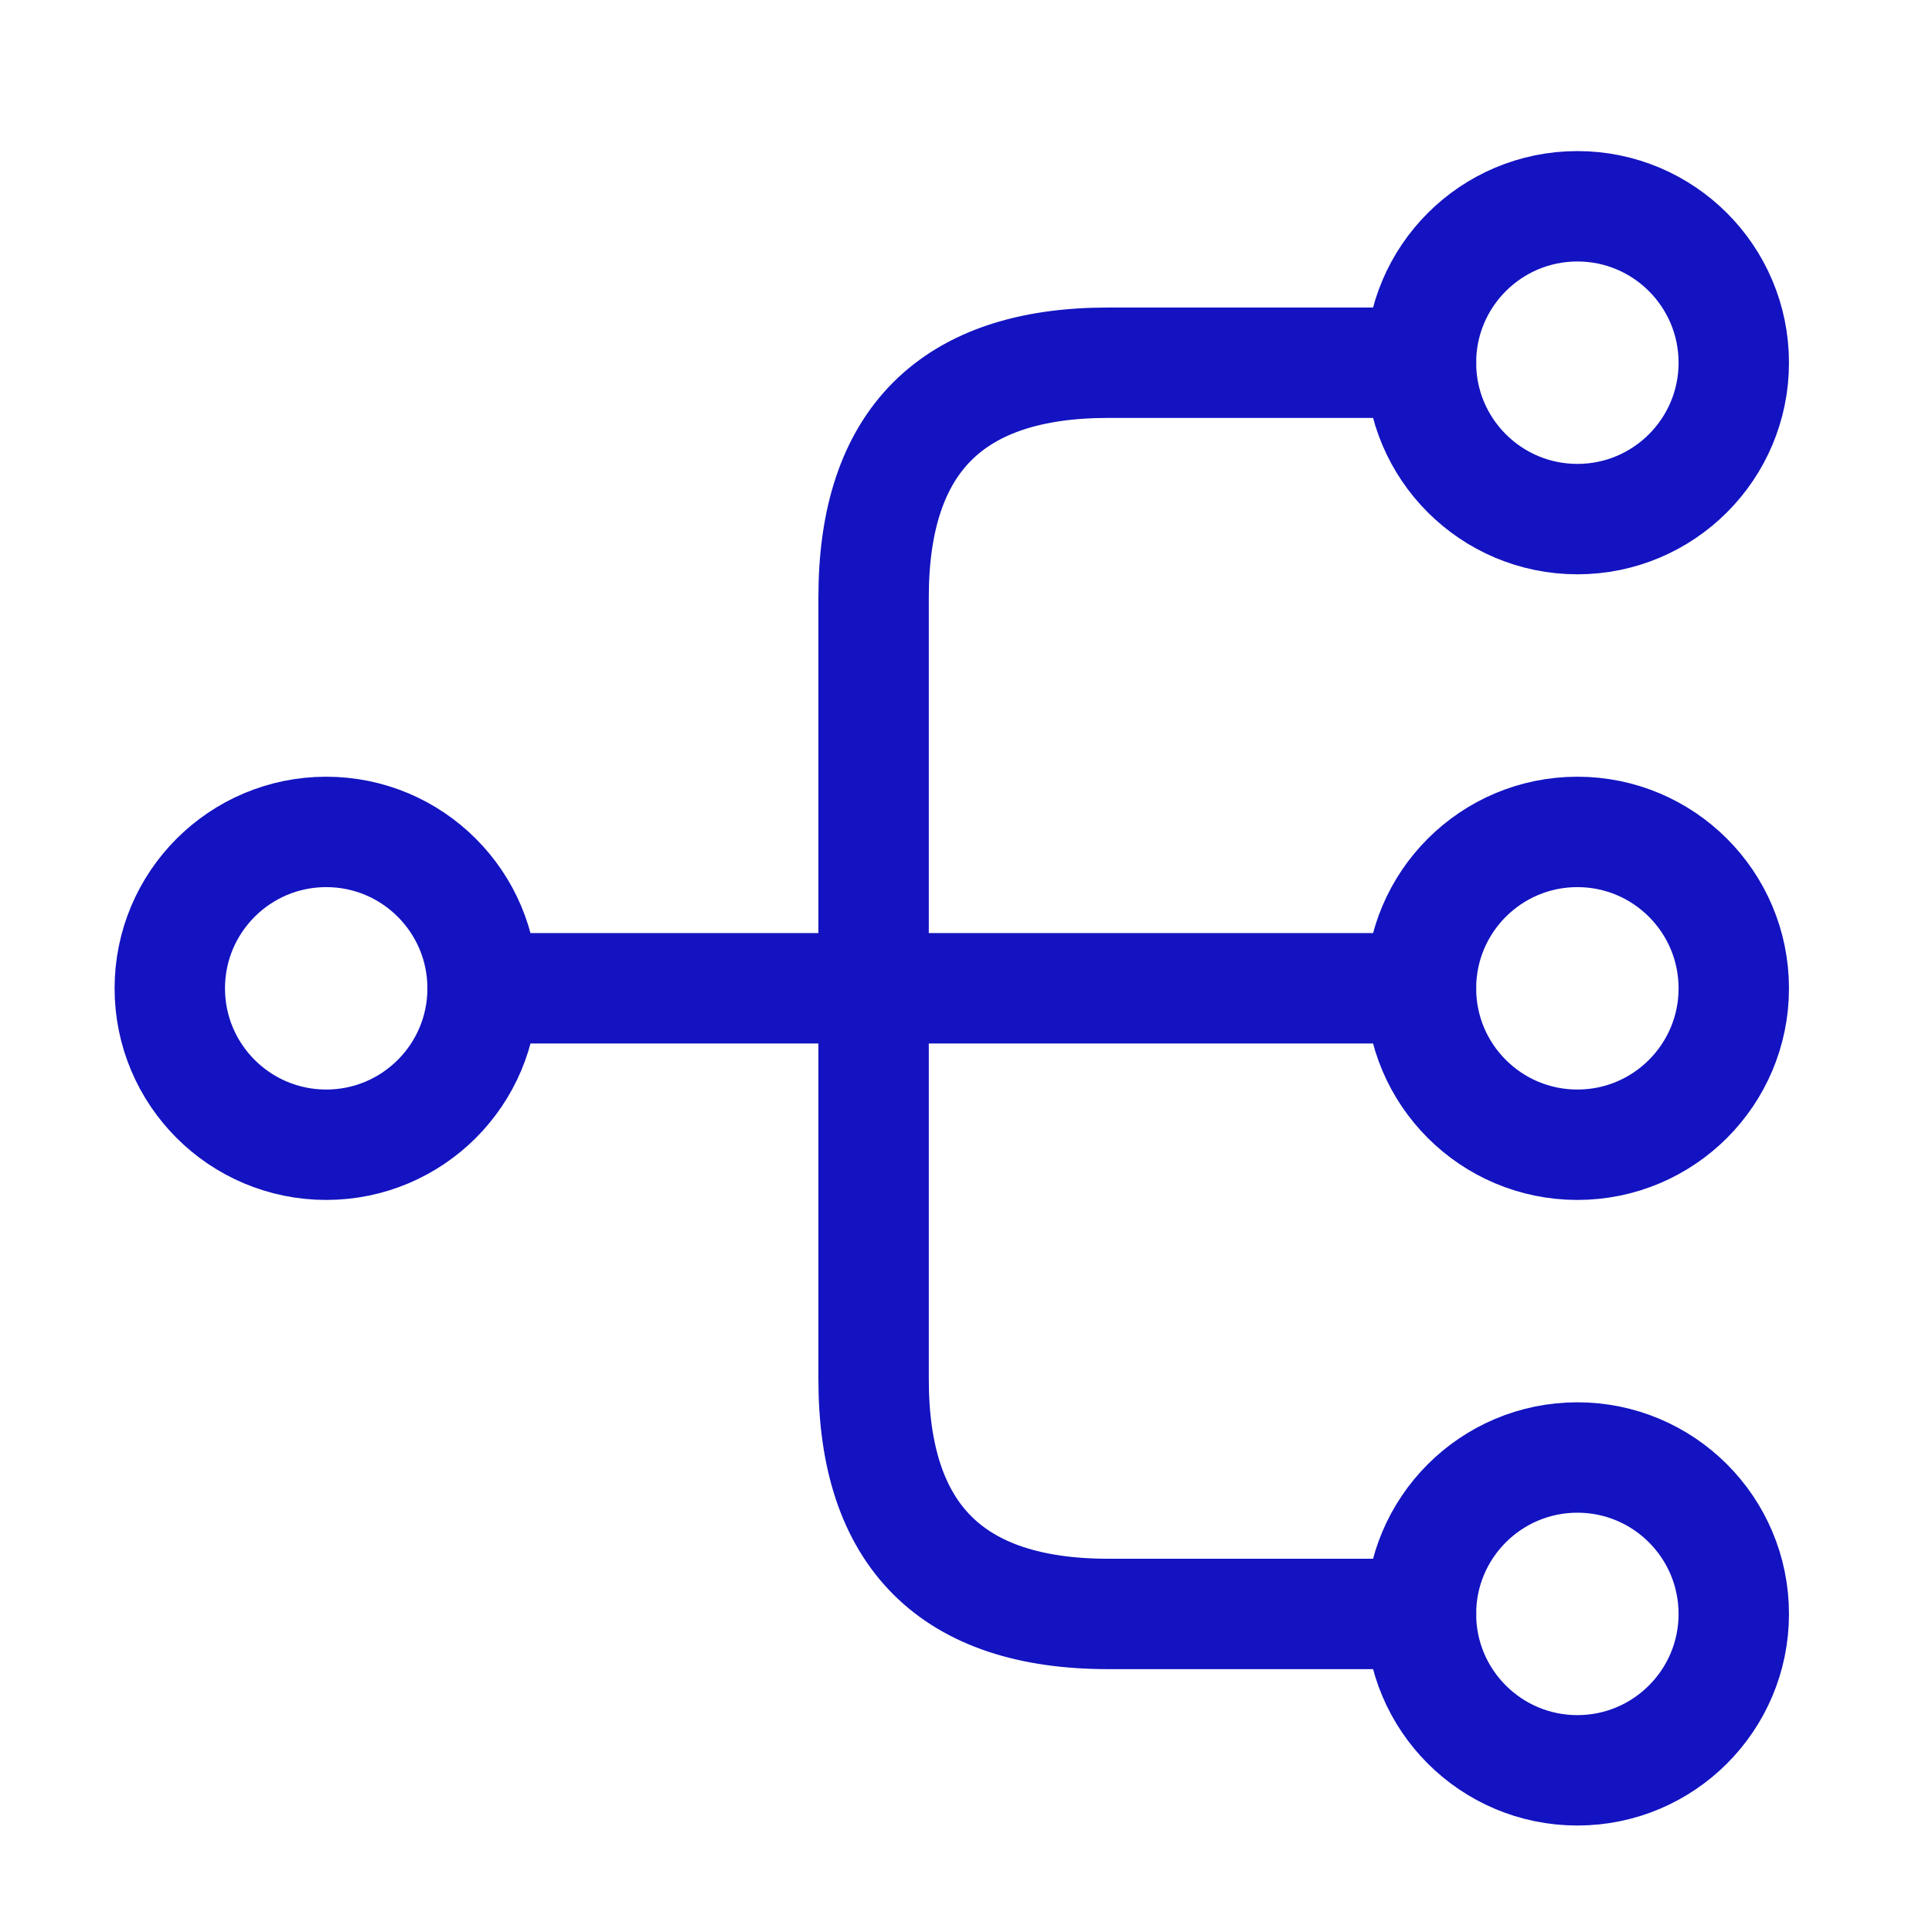 <?xml version="1.0" encoding="UTF-8"?> <svg xmlns="http://www.w3.org/2000/svg" width="35" height="35" viewBox="0 0 35 35" fill="none"><g id="vuesax/linear/data"><g id="data"><path id="Vector" d="M28.576 20.738C30.14 20.738 31.409 19.469 31.409 17.905C31.409 16.34 30.14 15.071 28.576 15.071C27.011 15.071 25.742 16.34 25.742 17.905C25.742 19.469 27.011 20.738 28.576 20.738Z" stroke="#1313C1" stroke-width="2" stroke-linecap="round" stroke-linejoin="round"></path><path id="Vector_2" d="M28.576 9.404C30.14 9.404 31.409 8.135 31.409 6.571C31.409 5.006 30.14 3.737 28.576 3.737C27.011 3.737 25.742 5.006 25.742 6.571C25.742 8.135 27.011 9.404 28.576 9.404Z" stroke="#1313C1" stroke-width="2" stroke-linecap="round" stroke-linejoin="round"></path><path id="Vector_3" d="M28.576 32.071C30.14 32.071 31.409 30.802 31.409 29.238C31.409 27.673 30.14 26.404 28.576 26.404C27.011 26.404 25.742 27.673 25.742 29.238C25.742 30.802 27.011 32.071 28.576 32.071Z" stroke="#1313C1" stroke-width="2" stroke-linecap="round" stroke-linejoin="round"></path><path id="Vector_4" d="M5.91 20.738C7.474 20.738 8.743 19.469 8.743 17.905C8.743 16.34 7.474 15.071 5.91 15.071C4.345 15.071 3.076 16.34 3.076 17.905C3.076 19.469 4.345 20.738 5.91 20.738Z" stroke="#1313C1" stroke-width="2" stroke-linecap="round" stroke-linejoin="round"></path><path id="Vector_5" d="M8.742 17.904H25.742" stroke="#1313C1" stroke-width="2" stroke-linecap="round" stroke-linejoin="round"></path><path id="Vector_6" d="M25.743 6.571H20.076C17.243 6.571 15.826 7.988 15.826 10.821V24.988C15.826 27.821 17.243 29.238 20.076 29.238H25.743" stroke="#1313C1" stroke-width="2" stroke-linecap="round" stroke-linejoin="round"></path></g></g></svg> 